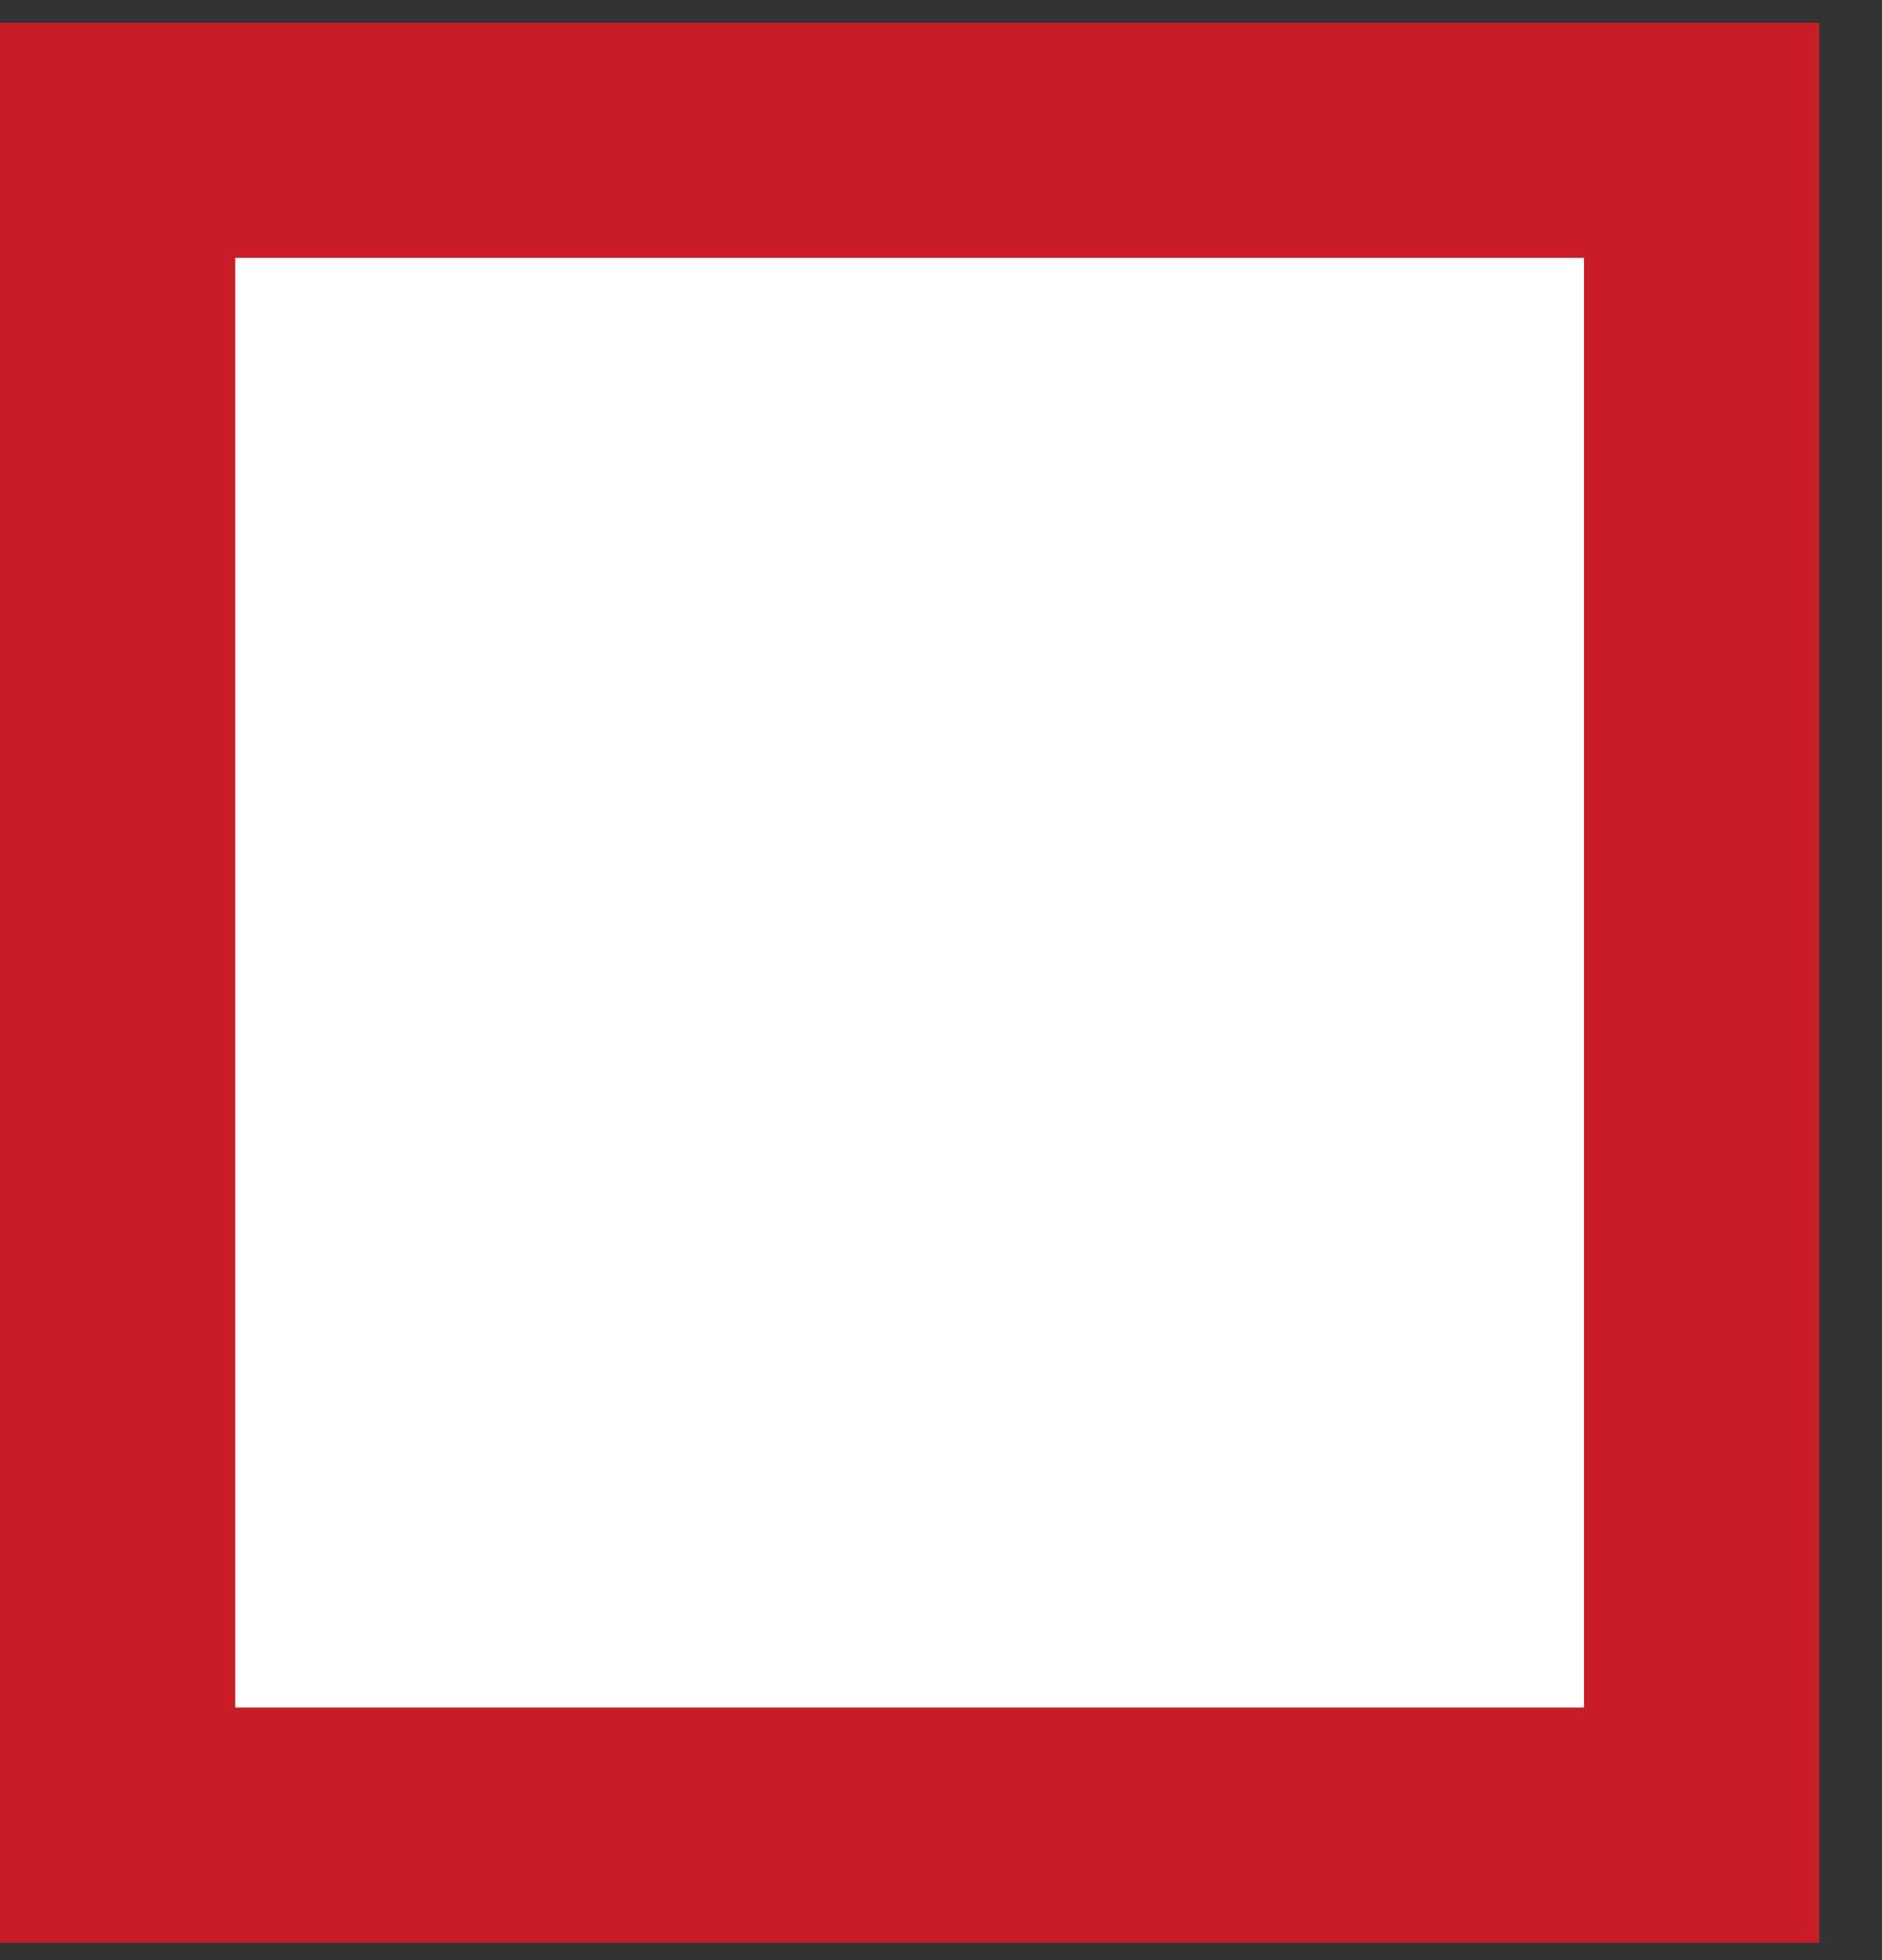 <?xml version="1.0" encoding="UTF-8"?> <svg xmlns="http://www.w3.org/2000/svg" width="24" height="25" viewBox="0 0 24 25" fill="none"><rect x="0" y="0" width="24" height="25" fill="#333333" stroke="none"/> <path d="M21.7 1.789H1.5V23.278H21.7V1.789Z" fill="white" stroke="#C81D28" stroke-width="3"></path> </svg> 